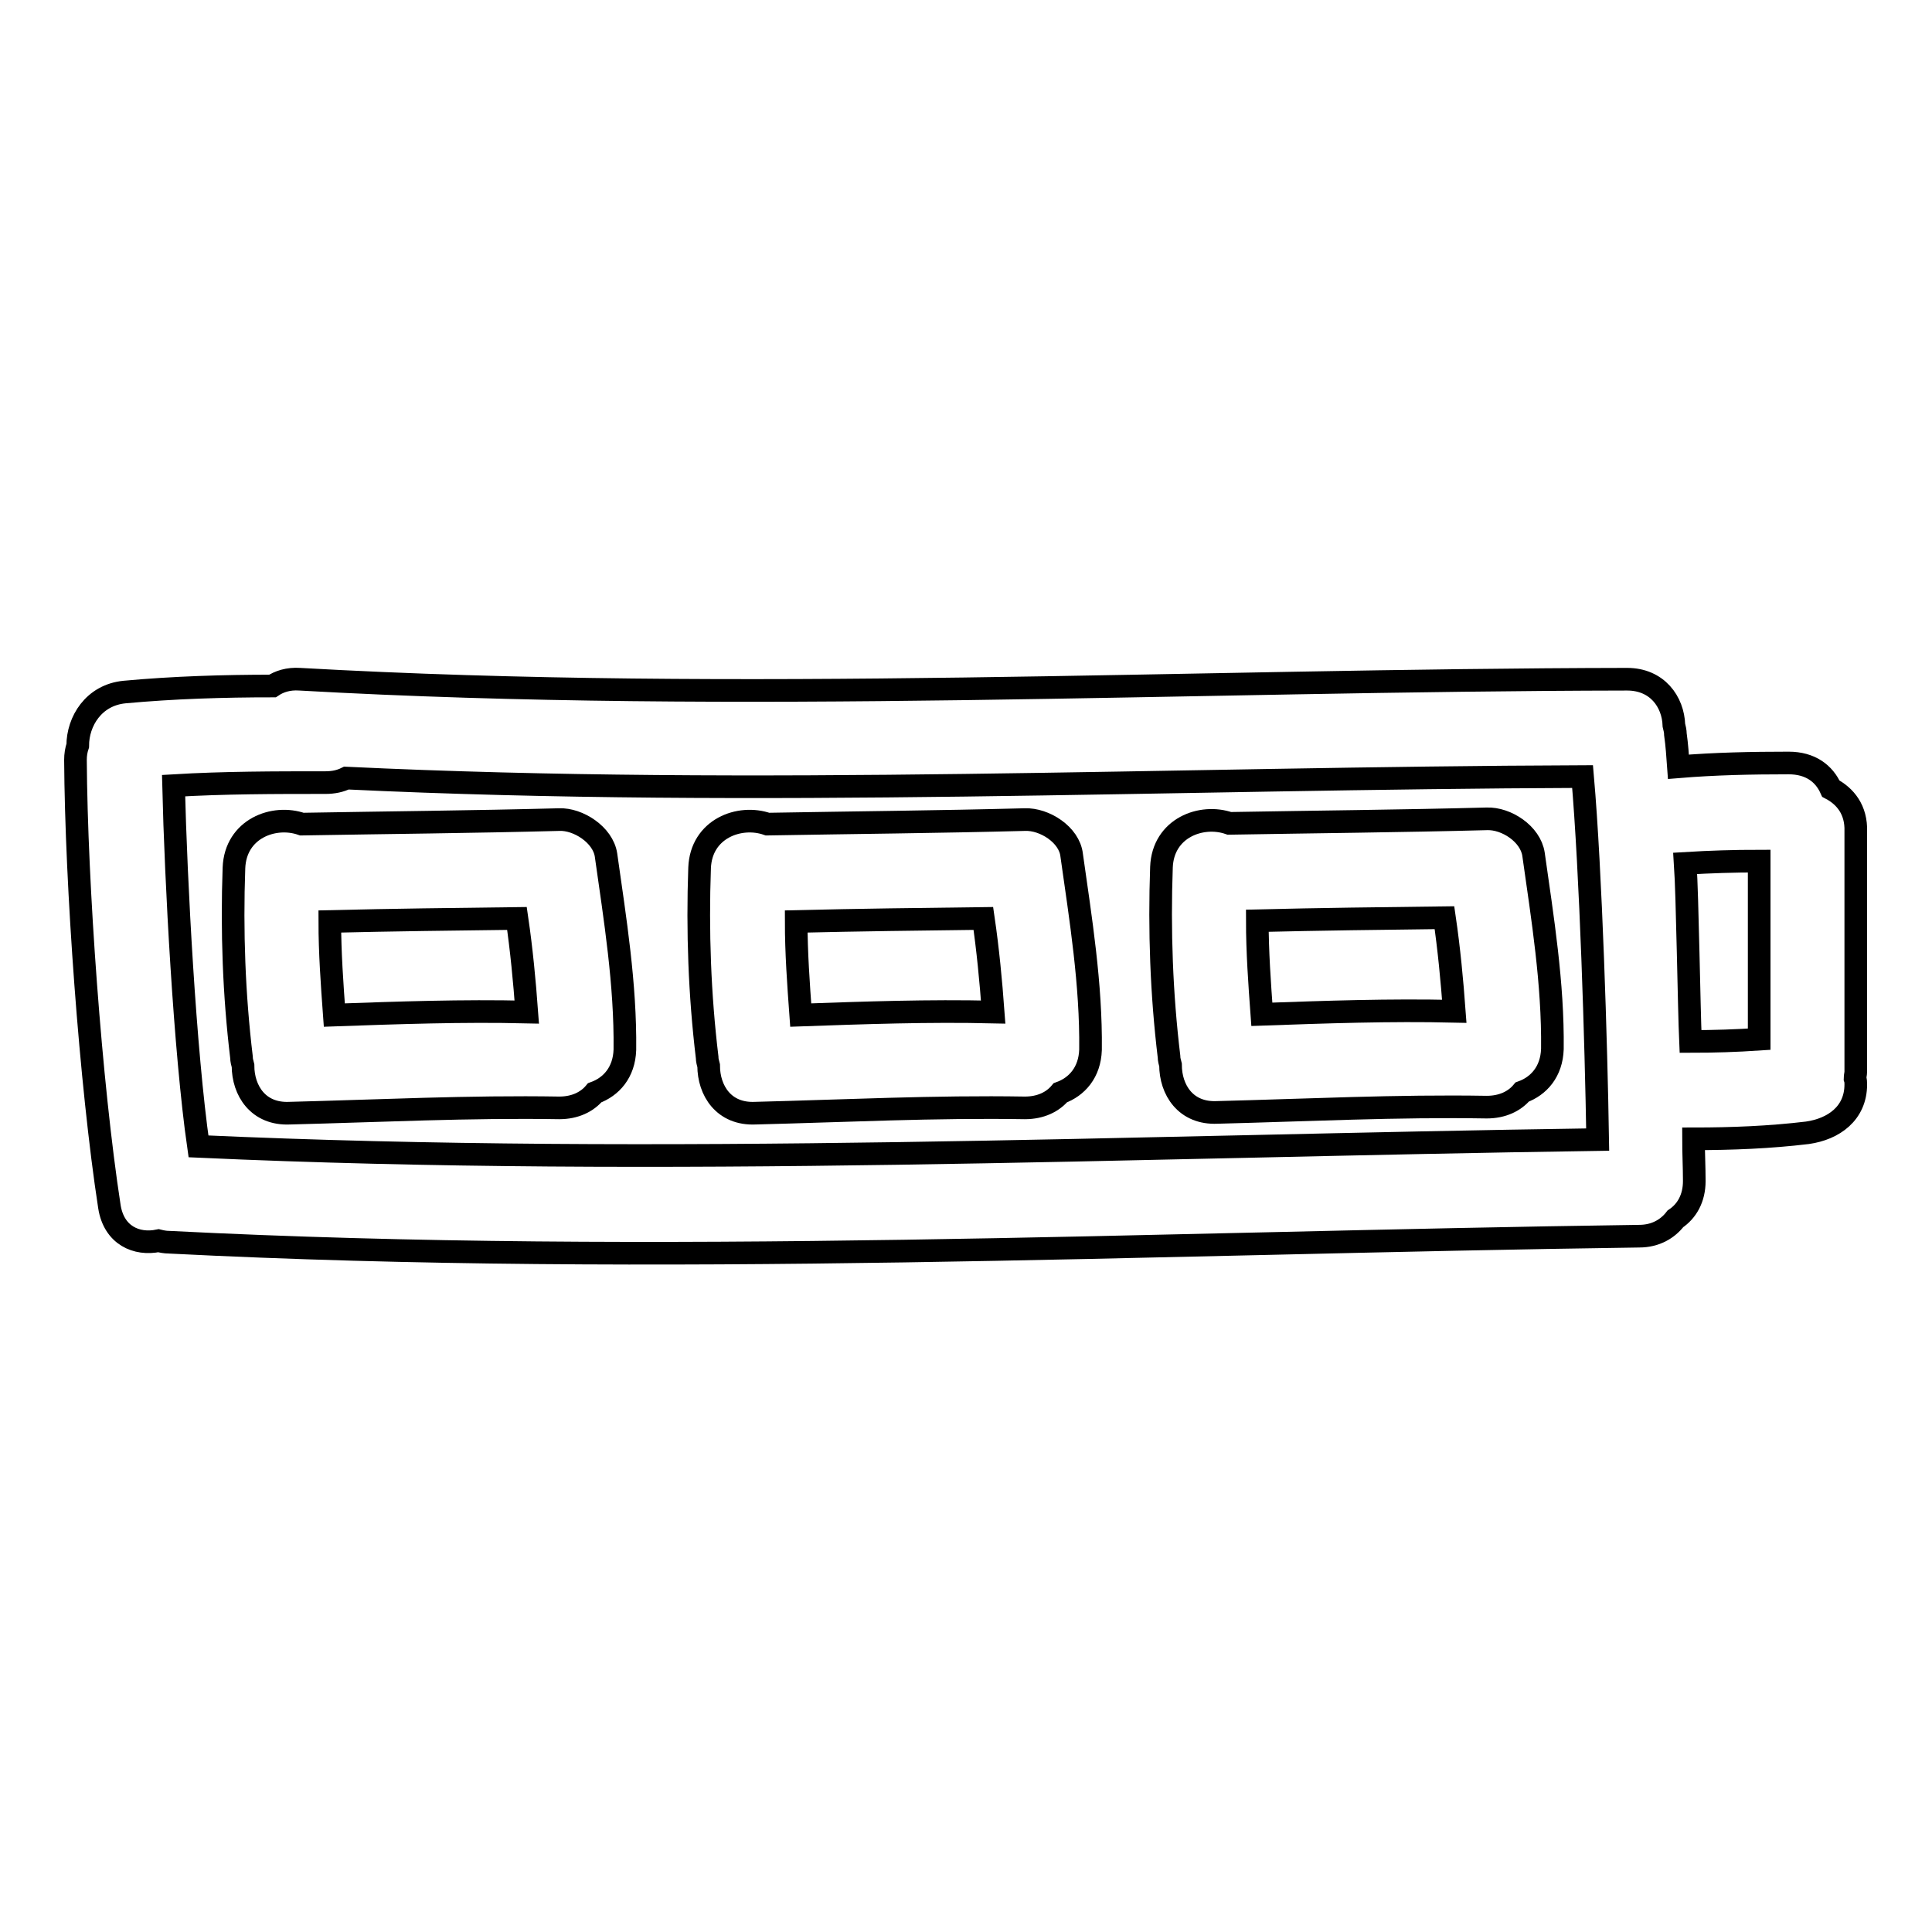 <?xml version="1.0" encoding="utf-8"?>
<!-- Svg Vector Icons : http://www.onlinewebfonts.com/icon -->
<!DOCTYPE svg PUBLIC "-//W3C//DTD SVG 1.1//EN" "http://www.w3.org/Graphics/SVG/1.1/DTD/svg11.dtd">
<svg version="1.1" xmlns="http://www.w3.org/2000/svg" xmlns:xlink="http://www.w3.org/1999/xlink" x="0px" y="0px" viewBox="0 0 256 256" enable-background="new 0 0 256 256" xml:space="preserve">
<g><g><g><g><path stroke-width="3" fill-opacity="0" stroke="#000000"  d="M242.6,104.5c-0.9-2-2.7-3.4-5.6-3.4c-4.9,0-9.8,0.1-14.6,0.5c-0.1-1.4-0.2-2.9-0.4-4.3c0-0.4-0.1-0.8-0.2-1.2c-0.1-3.1-2.2-6.1-6.2-6.1c-58.6,0.1-117.3,3.3-175.9,0c-1.5-0.1-2.7,0.3-3.6,0.9c-6.5,0-13.1,0.2-19.6,0.8c-4.1,0.4-6.2,3.9-6.2,7.1c-0.2,0.6-0.3,1.2-0.3,1.9c0.1,16.4,2,43,4.5,59.2c0.6,3.8,3.6,5.1,6.5,4.5c0.4,0.1,0.9,0.2,1.4,0.2c64.9,3.3,129.9,0.1,194.8-0.8c2.2,0,3.8-1,4.8-2.3c1.5-1,2.5-2.7,2.5-5c0-1.9-0.1-3.7-0.1-5.6c5.1,0,10.1-0.2,15.1-0.8c3.5-0.5,6.4-2.6,6.4-6.4c0-0.3,0-0.5-0.1-0.8c0-0.3,0.1-0.6,0.1-0.9v-31.8C246,107.3,244.5,105.5,242.6,104.5z M26.3,151.9c-1.8-12.5-3-35.2-3.3-47.8c6.7-0.4,13.4-0.4,20.1-0.4c1.1,0,2-0.2,2.8-0.6c54.6,2.6,109.2,0,163.8-0.2c1.1,12.6,1.8,35.5,2,48.1C149.8,151.9,88.1,154.7,26.3,151.9z M233.1,137.7c-3,0.2-6,0.3-9.1,0.3c-0.2-4.5-0.4-19.2-0.7-23.6c3.3-0.2,6.5-0.3,9.8-0.3V137.7z"/><path stroke-width="3" fill-opacity="0" stroke="#000000"  d="M74.1,108.6c-11.4,0.3-22.7,0.4-34.1,0.6c-3.7-1.3-8.8,0.6-9,5.8c-0.3,8.4,0,16.8,1,25.1c0,0.4,0.1,0.7,0.2,1.1c0,3.3,2,6.5,6.2,6.3c11.9-0.3,23.8-0.9,35.7-0.7c2.1,0,3.7-0.8,4.7-2c2.2-0.8,3.9-2.7,4-5.7c0.1-8.7-1.3-17.3-2.5-25.8C79.9,110.6,76.6,108.5,74.1,108.6z M44.3,134.5c-0.3-4.1-0.6-8.3-0.6-12.4c8.3-0.2,16.5-0.3,24.8-0.4c0.6,4.1,1,8.3,1.3,12.4C61.3,133.9,52.8,134.2,44.3,134.5z"/><path stroke-width="3" fill-opacity="0" stroke="#000000"  d="M135.8,108.6c-11.4,0.3-22.7,0.4-34.1,0.6c-3.7-1.3-8.8,0.6-9,5.8c-0.3,8.4,0,16.8,1,25.1c0,0.4,0.1,0.7,0.2,1.1c0,3.3,2,6.5,6.2,6.3c11.9-0.3,23.8-0.9,35.7-0.7c2.1,0,3.7-0.8,4.7-2c2.2-0.8,3.9-2.7,4-5.7c0.1-8.7-1.3-17.3-2.5-25.8C141.7,110.6,138.4,108.5,135.8,108.6z M106.1,134.5c-0.3-4.1-0.6-8.3-0.6-12.4c8.3-0.2,16.5-0.3,24.8-0.4c0.6,4.1,1,8.3,1.3,12.4C123.1,133.9,114.6,134.2,106.1,134.5z"/><path stroke-width="3" fill-opacity="0" stroke="#000000"  d="M197,108.5c-11.4,0.3-22.7,0.4-34.1,0.6c-3.7-1.3-8.8,0.6-9,5.8c-0.3,8.4,0,16.8,1,25.1c0,0.4,0.1,0.7,0.2,1.1c0,3.3,2,6.5,6.2,6.3c11.9-0.3,23.8-0.9,35.7-0.7c2.1,0,3.7-0.8,4.7-2c2.2-0.8,3.9-2.7,4-5.7c0.1-8.7-1.3-17.3-2.5-25.8C202.8,110.5,199.6,108.4,197,108.5z M167.2,134.4c-0.3-4.1-0.6-8.3-0.6-12.4c8.3-0.2,16.5-0.3,24.8-0.4c0.6,4.1,1,8.3,1.3,12.4C184.2,133.8,175.7,134.1,167.2,134.4z"/></g></g><g></g><g></g><g></g><g></g><g></g><g></g><g></g><g></g><g></g><g></g><g></g><g></g><g></g><g></g><g></g></g></g>
</svg>